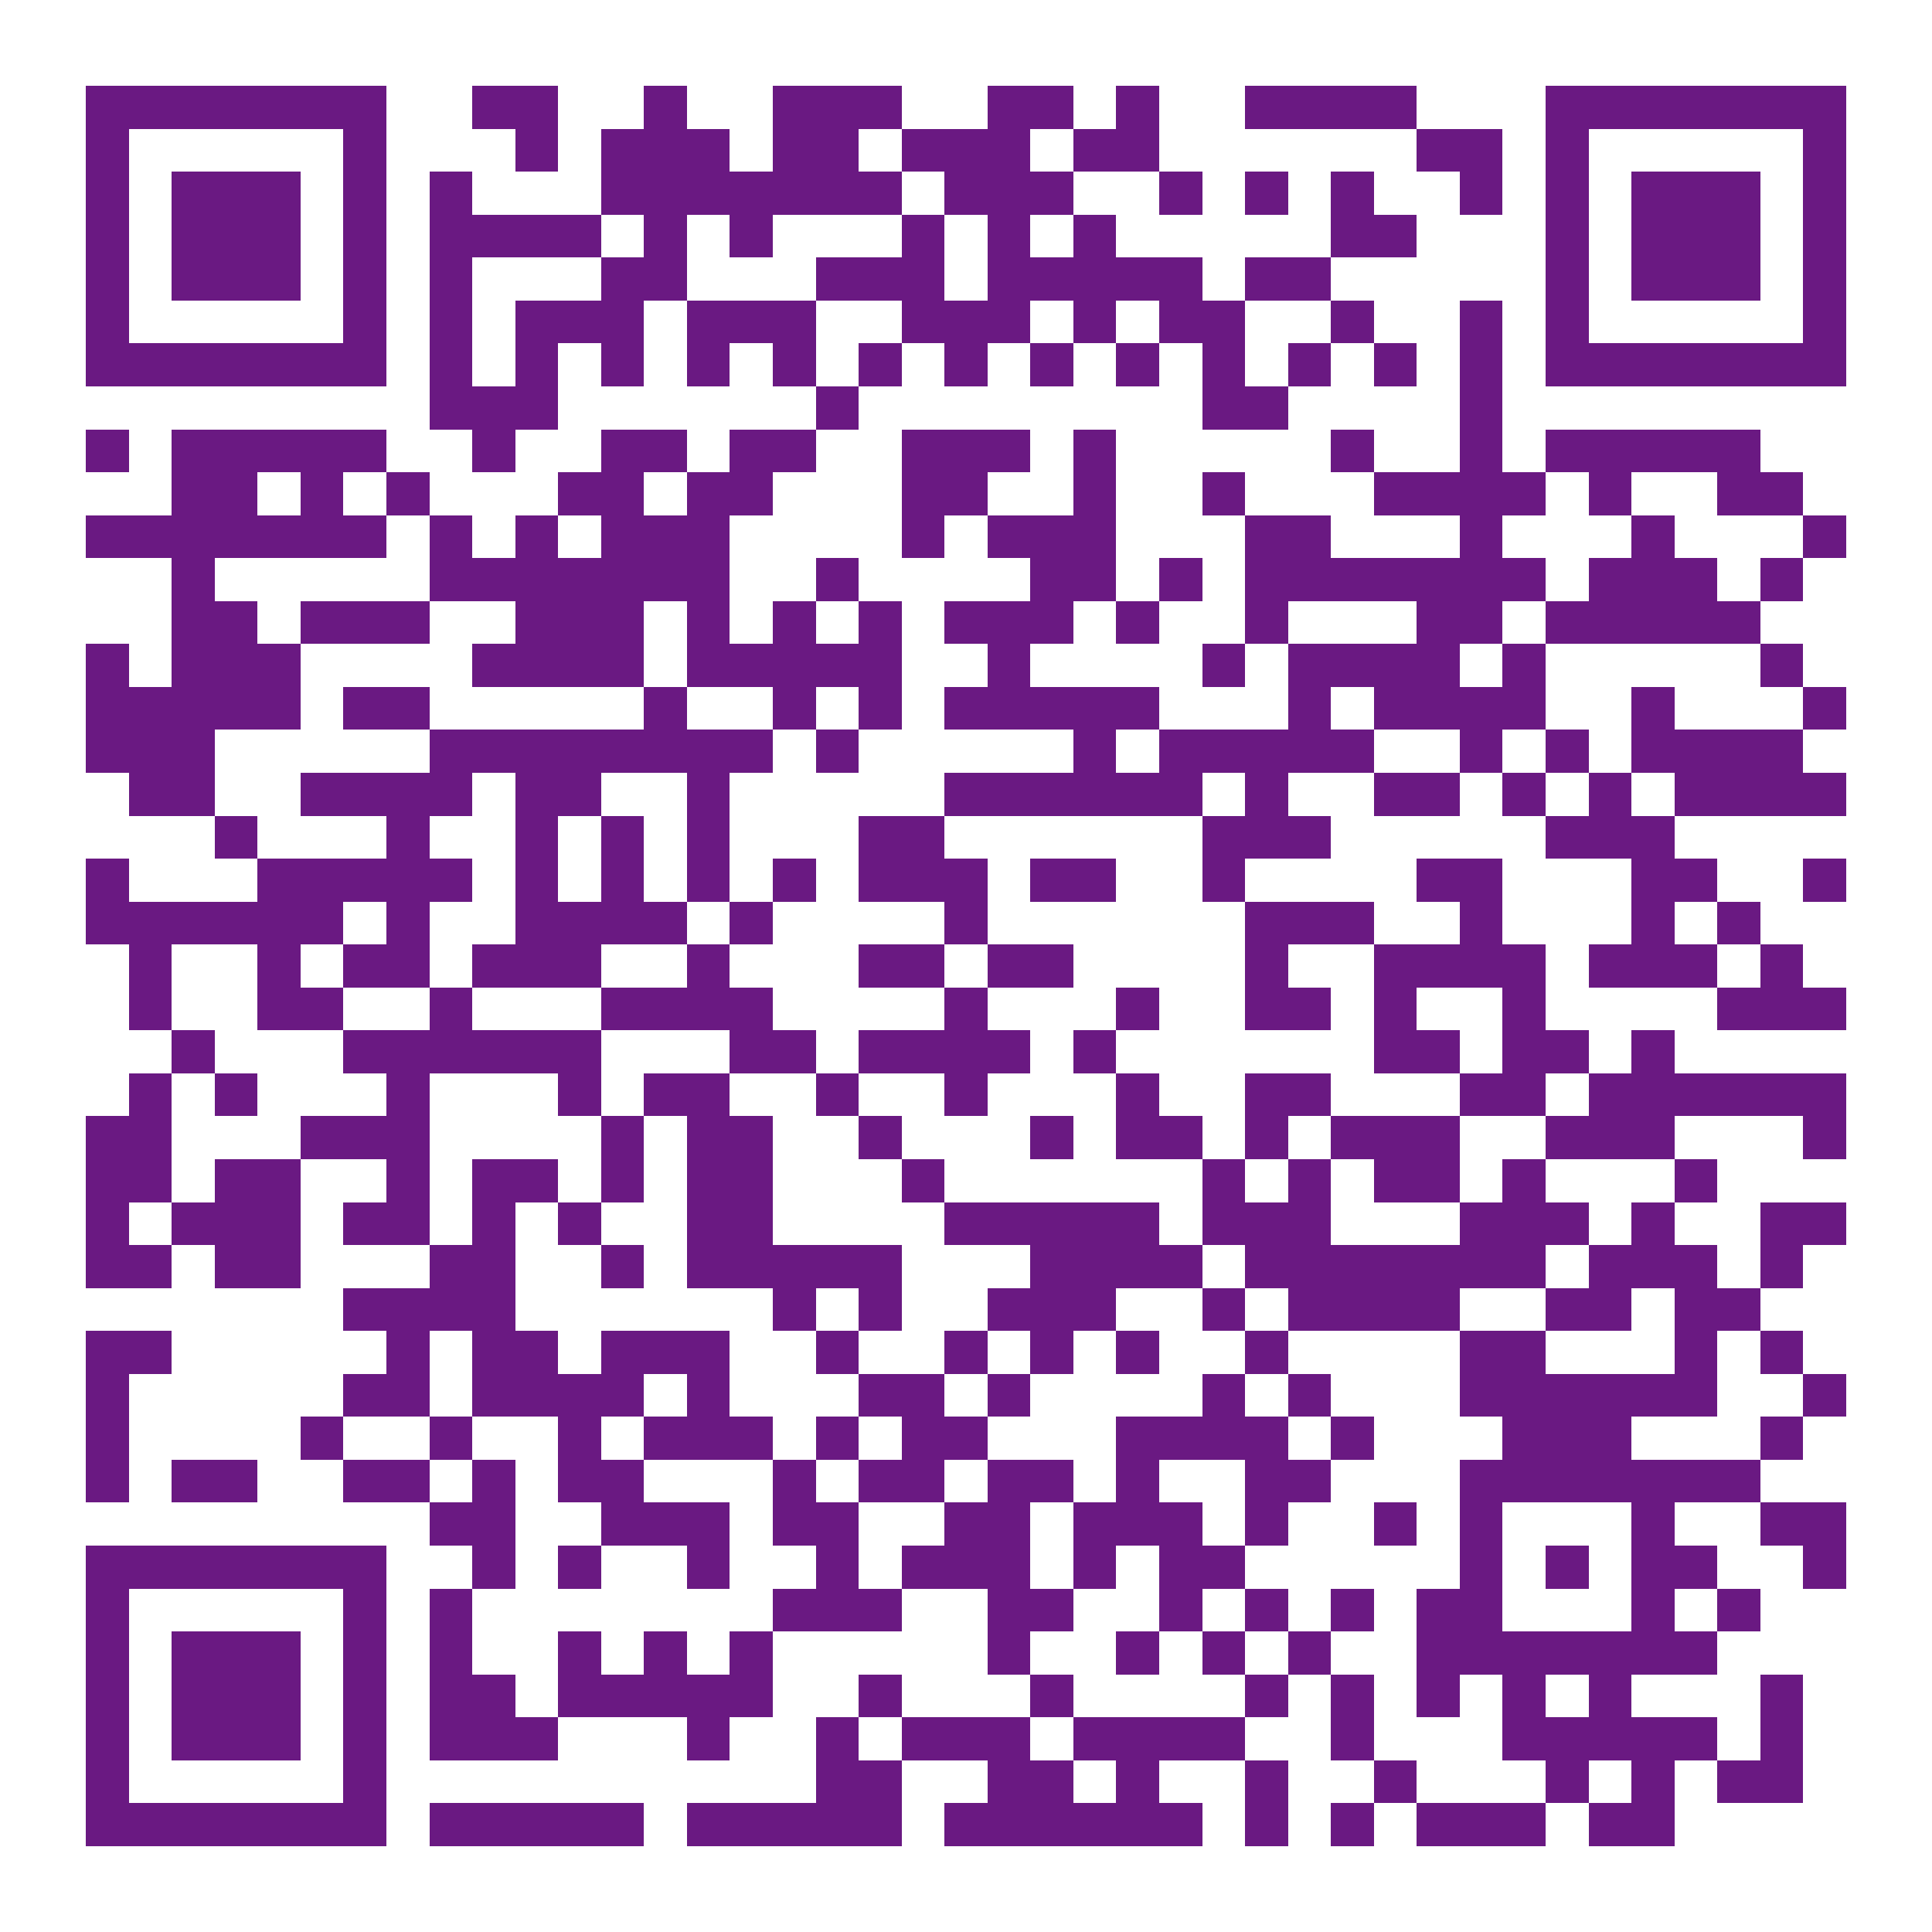 <?xml version="1.0" encoding="UTF-8"?><svg xmlns="http://www.w3.org/2000/svg" fill="#fff" height="45" shape-rendering="crispEdges" style="fill: #fff;" viewBox="0 0 45 45" width="45"><path d="M0 0h45v45H0z"/><path d="M2 2.5h7m2 0h2m2 0h1m2 0h3m2 0h2m1 0h1m2 0h4m3 0h7M2 3.5h1m5 0h1m3 0h1m1 0h3m1 0h2m1 0h3m1 0h2m6 0h2m1 0h1m5 0h1M2 4.5h1m1 0h3m1 0h1m1 0h1m3 0h7m1 0h3m2 0h1m1 0h1m1 0h1m2 0h1m1 0h1m1 0h3m1 0h1M2 5.5h1m1 0h3m1 0h1m1 0h4m1 0h1m1 0h1m3 0h1m1 0h1m1 0h1m5 0h2m3 0h1m1 0h3m1 0h1M2 6.5h1m1 0h3m1 0h1m1 0h1m3 0h2m3 0h3m1 0h5m1 0h2m5 0h1m1 0h3m1 0h1M2 7.5h1m5 0h1m1 0h1m1 0h3m1 0h3m2 0h3m1 0h1m1 0h2m2 0h1m2 0h1m1 0h1m5 0h1M2 8.5h7m1 0h1m1 0h1m1 0h1m1 0h1m1 0h1m1 0h1m1 0h1m1 0h1m1 0h1m1 0h1m1 0h1m1 0h1m1 0h1m1 0h7M10 9.5h3m6 0h1m8 0h2m4 0h1M2 10.5h1m1 0h5m2 0h1m2 0h2m1 0h2m2 0h3m1 0h1m5 0h1m2 0h1m1 0h5M4 11.5h2m1 0h1m1 0h1m3 0h2m1 0h2m3 0h2m2 0h1m2 0h1m3 0h4m1 0h1m2 0h2M2 12.5h7m1 0h1m1 0h1m1 0h3m4 0h1m1 0h3m3 0h2m3 0h1m3 0h1m3 0h1M4 13.5h1m5 0h7m2 0h1m4 0h2m1 0h1m1 0h7m1 0h3m1 0h1M4 14.5h2m1 0h3m2 0h3m1 0h1m1 0h1m1 0h1m1 0h3m1 0h1m2 0h1m3 0h2m1 0h5M2 15.5h1m1 0h3m4 0h4m1 0h5m2 0h1m4 0h1m1 0h4m1 0h1m5 0h1M2 16.5h5m1 0h2m5 0h1m2 0h1m1 0h1m1 0h5m3 0h1m1 0h4m2 0h1m3 0h1M2 17.5h3m5 0h8m1 0h1m5 0h1m1 0h5m2 0h1m1 0h1m1 0h4M3 18.5h2m2 0h4m1 0h2m2 0h1m5 0h6m1 0h1m2 0h2m1 0h1m1 0h1m1 0h4M5 19.5h1m3 0h1m2 0h1m1 0h1m1 0h1m3 0h2m6 0h3m5 0h3M2 20.5h1m3 0h5m1 0h1m1 0h1m1 0h1m1 0h1m1 0h3m1 0h2m2 0h1m4 0h2m3 0h2m2 0h1M2 21.5h6m1 0h1m2 0h4m1 0h1m4 0h1m6 0h3m2 0h1m3 0h1m1 0h1M3 22.5h1m2 0h1m1 0h2m1 0h3m2 0h1m3 0h2m1 0h2m4 0h1m2 0h4m1 0h3m1 0h1M3 23.5h1m2 0h2m2 0h1m3 0h4m4 0h1m3 0h1m2 0h2m1 0h1m2 0h1m4 0h3M4 24.5h1m3 0h6m3 0h2m1 0h4m1 0h1m6 0h2m1 0h2m1 0h1M3 25.5h1m1 0h1m3 0h1m3 0h1m1 0h2m2 0h1m2 0h1m3 0h1m2 0h2m3 0h2m1 0h6M2 26.5h2m3 0h3m4 0h1m1 0h2m2 0h1m3 0h1m1 0h2m1 0h1m1 0h3m2 0h3m3 0h1M2 27.5h2m1 0h2m2 0h1m1 0h2m1 0h1m1 0h2m3 0h1m6 0h1m1 0h1m1 0h2m1 0h1m3 0h1M2 28.5h1m1 0h3m1 0h2m1 0h1m1 0h1m2 0h2m4 0h5m1 0h3m3 0h3m1 0h1m2 0h2M2 29.5h2m1 0h2m3 0h2m2 0h1m1 0h5m3 0h4m1 0h7m1 0h3m1 0h1M8 30.5h4m6 0h1m1 0h1m2 0h3m2 0h1m1 0h4m2 0h2m1 0h2M2 31.5h2m5 0h1m1 0h2m1 0h3m2 0h1m2 0h1m1 0h1m1 0h1m2 0h1m4 0h2m3 0h1m1 0h1M2 32.5h1m5 0h2m1 0h4m1 0h1m3 0h2m1 0h1m4 0h1m1 0h1m3 0h6m2 0h1M2 33.5h1m4 0h1m2 0h1m2 0h1m1 0h3m1 0h1m1 0h2m3 0h4m1 0h1m3 0h3m3 0h1M2 34.5h1m1 0h2m2 0h2m1 0h1m1 0h2m3 0h1m1 0h2m1 0h2m1 0h1m2 0h2m3 0h7M10 35.5h2m2 0h3m1 0h2m2 0h2m1 0h3m1 0h1m2 0h1m1 0h1m3 0h1m2 0h2M2 36.5h7m2 0h1m1 0h1m2 0h1m2 0h1m1 0h3m1 0h1m1 0h2m5 0h1m1 0h1m1 0h2m2 0h1M2 37.5h1m5 0h1m1 0h1m7 0h3m2 0h2m2 0h1m1 0h1m1 0h1m1 0h2m3 0h1m1 0h1M2 38.5h1m1 0h3m1 0h1m1 0h1m2 0h1m1 0h1m1 0h1m5 0h1m2 0h1m1 0h1m1 0h1m2 0h7M2 39.5h1m1 0h3m1 0h1m1 0h2m1 0h5m2 0h1m3 0h1m4 0h1m1 0h1m1 0h1m1 0h1m1 0h1m3 0h1M2 40.5h1m1 0h3m1 0h1m1 0h3m3 0h1m2 0h1m1 0h3m1 0h4m2 0h1m3 0h5m1 0h1M2 41.5h1m5 0h1m10 0h2m2 0h2m1 0h1m2 0h1m2 0h1m3 0h1m1 0h1m1 0h2M2 42.5h7m1 0h5m1 0h5m1 0h6m1 0h1m1 0h1m1 0h3m1 0h2" stroke="#6a1982"/></svg>